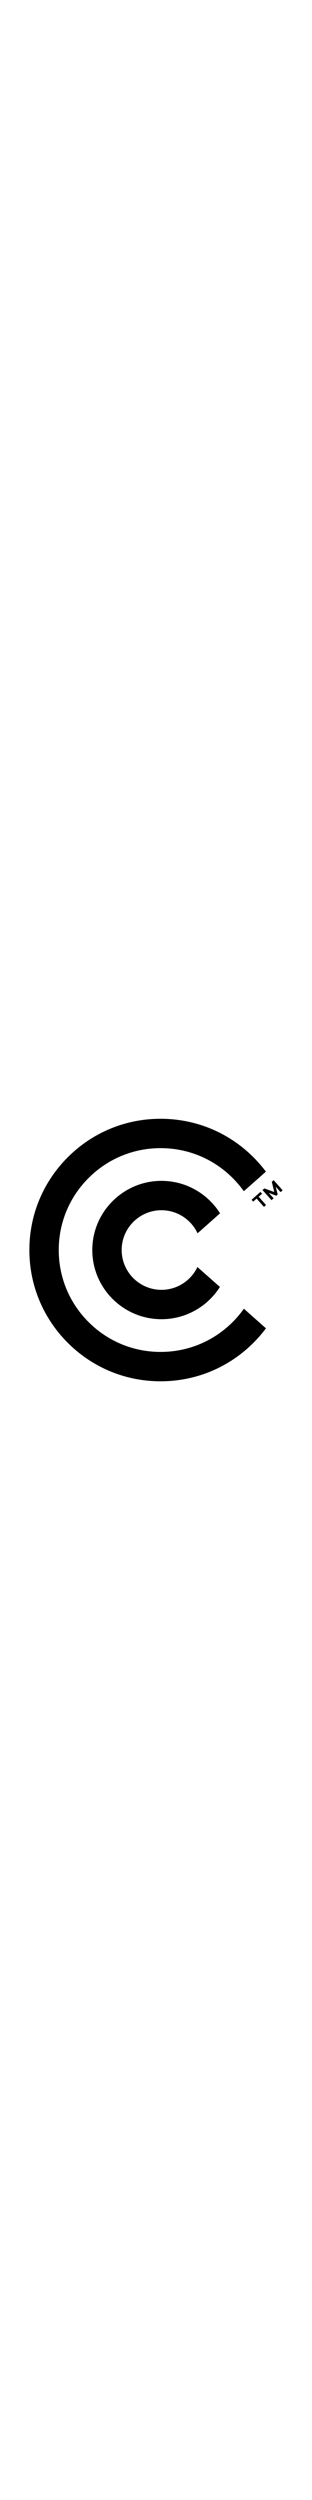 <svg xmlns="http://www.w3.org/2000/svg" width="38.7" xml:space="preserve" id="Layer_1" x="0" y="0" style="enable-background:new 0 0 301.13 310.01" version="1.1" viewBox="0 0 301.13 310.01"><style>.st0{fill:#fff}</style><path d="m252.94 100.7-1.57-1.78-8.55 7.59 1.57 1.78 3.28-2.91 7.09 7.99 2.01-1.79-7.09-7.99zM272.78 97.36l-8.67-9.76-1.77 1.58 2.38 9.88-9.56-3.51-1.79 1.59 8.67 9.76 2.02-1.8-4.68-5.27 7.29 2.77 1.33-1.18-1.9-7.56 4.68 5.28zM155.83 116.6c15.41 0 28.73 9.14 34.84 22.28l21.71-19.3c-11.82-18.8-32.75-31.32-56.55-31.32-36.81 0-66.75 29.94-66.75 66.75s29.94 66.75 66.75 66.75c23.72 0 44.58-12.44 56.42-31.13l-21.71-19.22c-6.16 13-19.41 22-34.71 22-21.18 0-38.4-17.23-38.4-38.4 0-21.18 17.22-38.41 38.4-38.41z"/><path d="M224.52 224.52c-18.57 18.57-43.26 28.8-69.51 28.8-26.26 0-50.95-10.23-69.52-28.8-4.17-4.17-7.9-8.64-11.21-13.36a98.097 98.097 0 0 1-8.58-14.93c-5.89-12.76-9-26.75-9-41.22 0-14.99 3.34-29.47 9.66-42.59 2.28-4.75 4.96-9.33 8.02-13.68 3.28-4.68 6.99-9.11 11.12-13.24 18.57-18.57 43.26-28.8 69.52-28.8 26.26 0 50.95 10.23 69.51 28.8 3.99 3.99 7.59 8.26 10.79 12.76l21.32-18.87c-3.65-4.89-7.68-9.54-12.07-13.93-23.93-23.93-55.73-37.1-89.56-37.1-33.83 0-65.64 13.17-89.56 37.1-4.56 4.55-8.72 9.4-12.48 14.49-3.14 4.25-6 8.68-8.57 13.25C33.93 111.86 28.35 133 28.35 155c0 21.47 5.31 42.13 15.31 60.48 2.72 5 5.8 9.83 9.21 14.46 3.78 5.14 7.98 10.02 12.57 14.62 23.92 23.92 55.73 37.1 89.56 37.1 33.83 0 65.63-13.18 89.56-37.1 4.41-4.42 8.46-9.1 12.12-14.01l-21.29-18.92a98.681 98.681 0 0 1-10.87 12.89z"/></svg>
